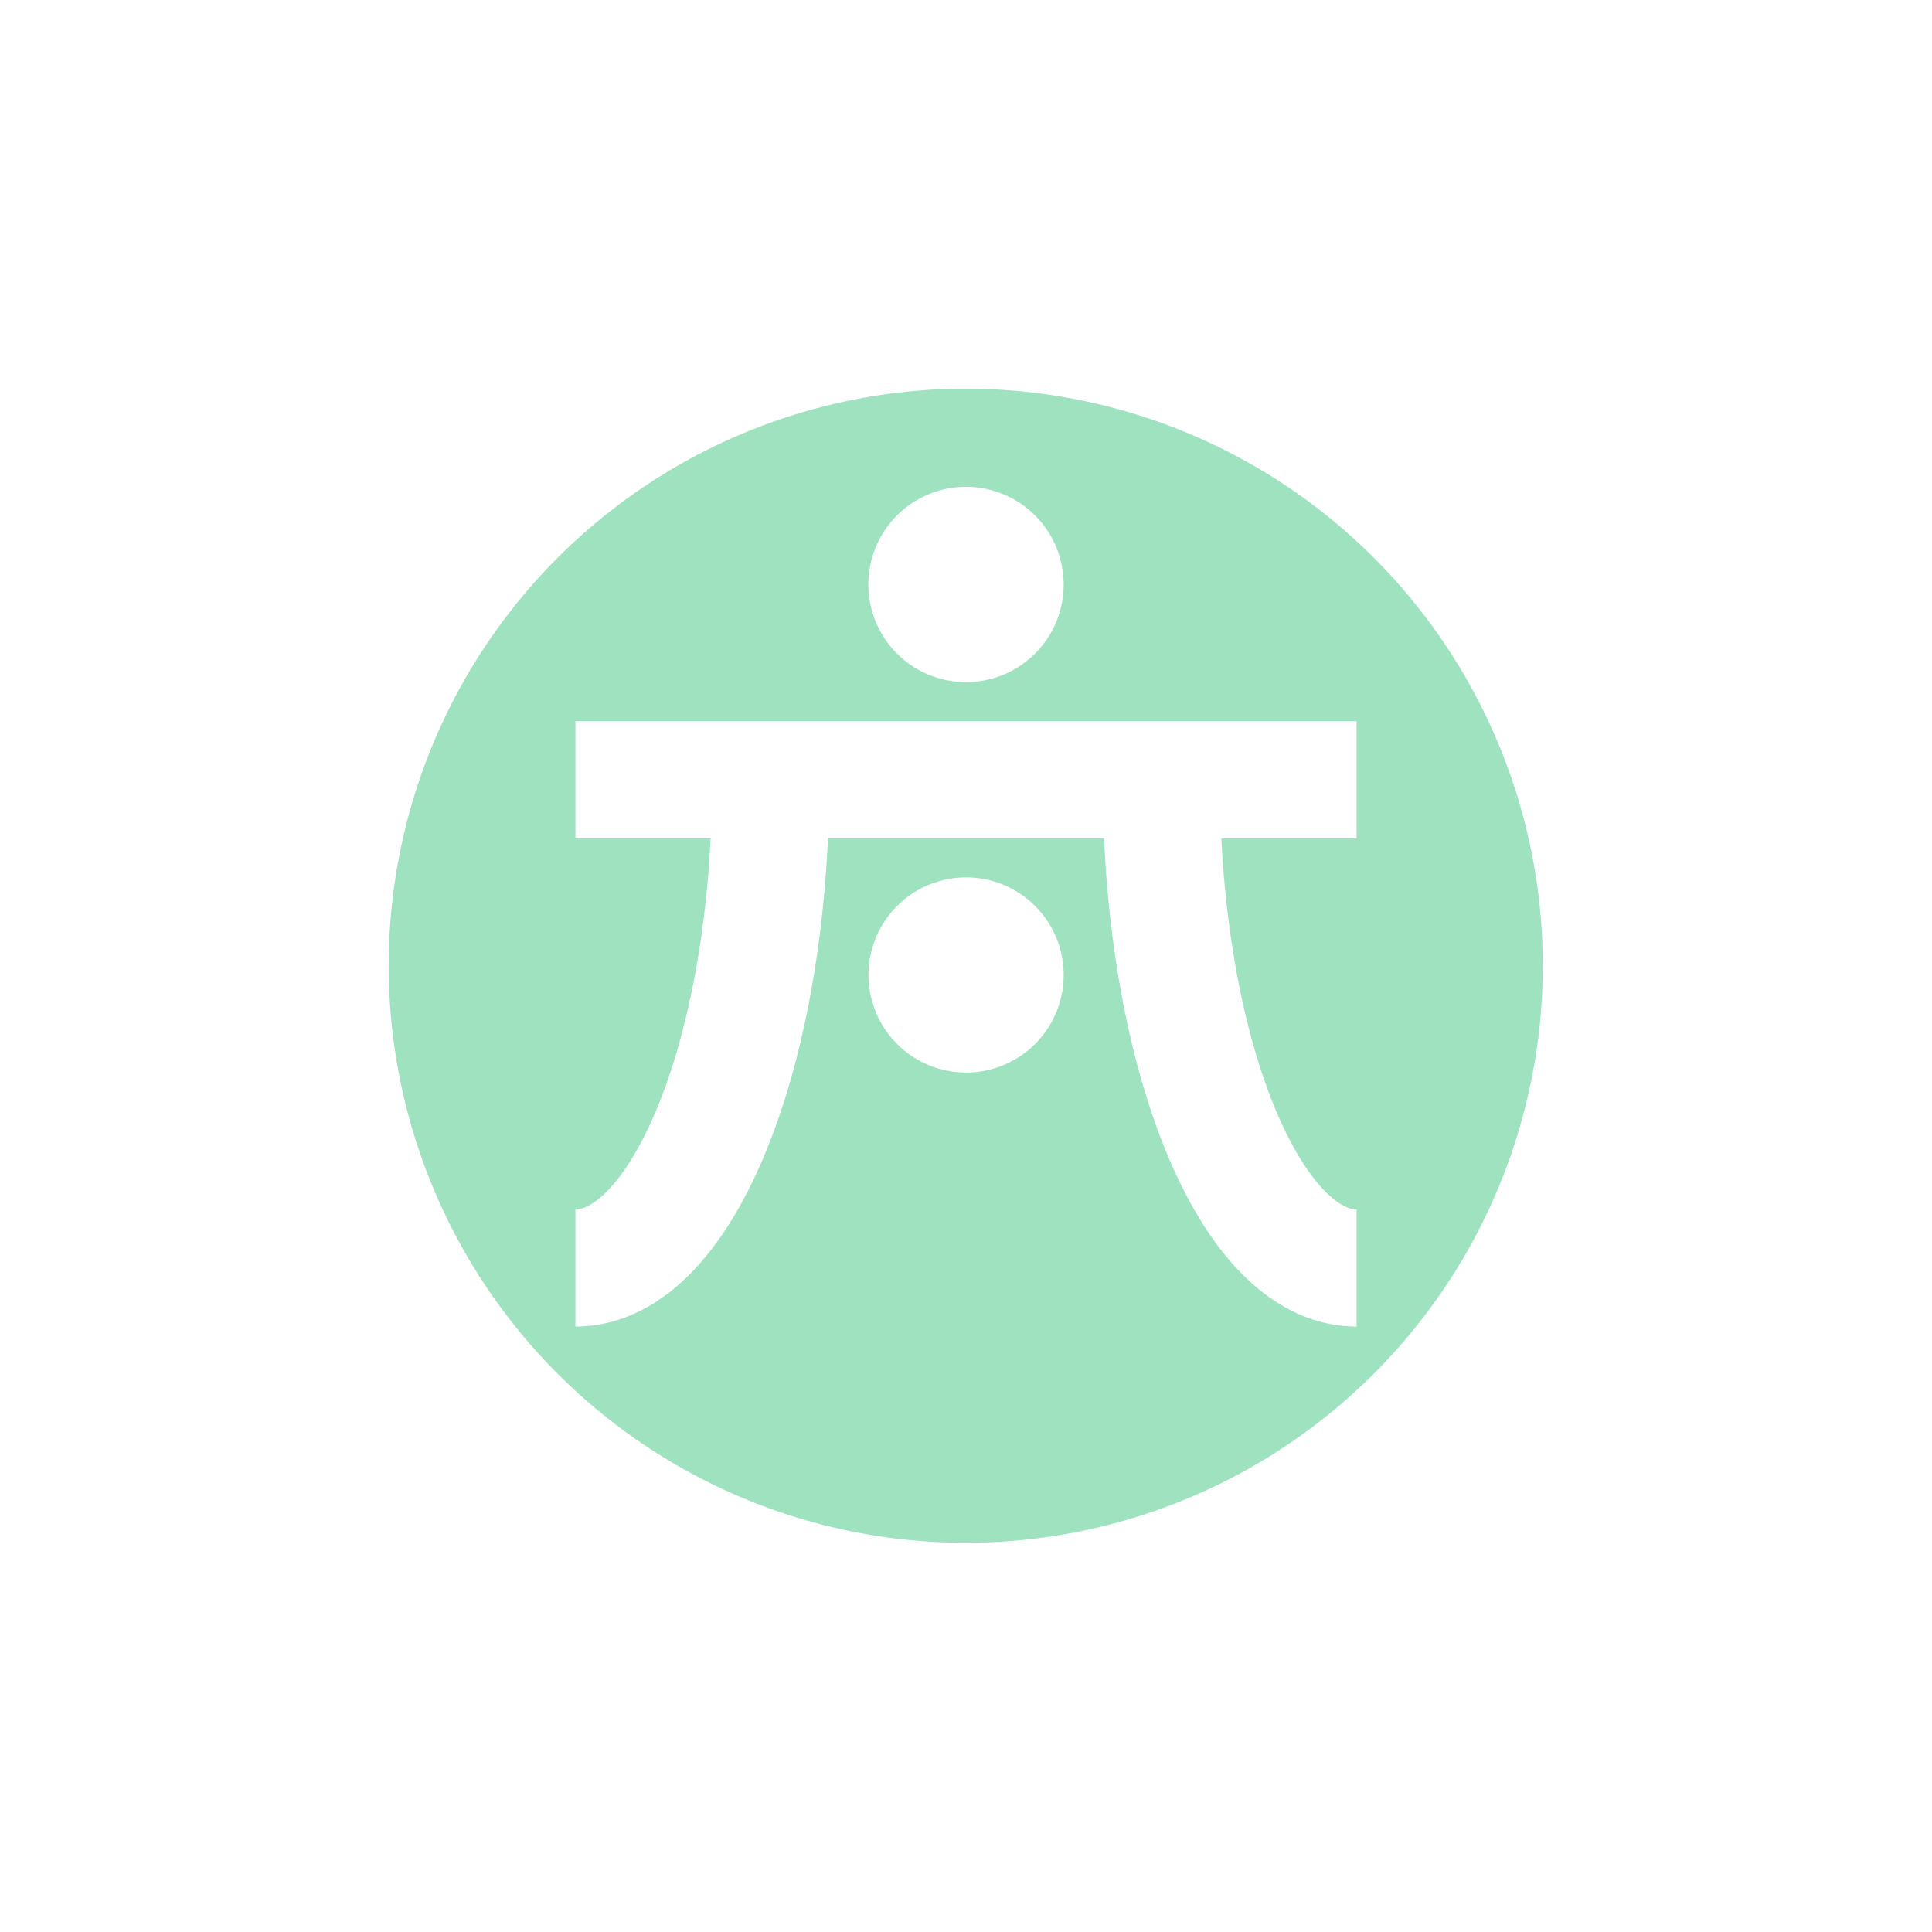 <svg xmlns="http://www.w3.org/2000/svg" width="32.976" height="32.976" viewBox="0 0 24.732 24.732"><defs><filter style="color-interpolation-filters:sRGB" id="a" x="-.096" width="1.192" y="-.096" height="1.192"><feGaussianBlur stdDeviation=".533"/></filter></defs><path d="M15.637 8.97a6.666 6.666 0 0 0-6.666-6.666 6.666 6.666 0 0 0-6.667 6.667 6.666 6.666 0 0 0 6.667 6.666 6.666 6.666 0 0 0 6.666-6.666zm0 0" style="fill:#9fe2bf;fill-opacity:1;stroke:#fff;stroke-width:2.25;stroke-linecap:butt;stroke-linejoin:miter;stroke-miterlimit:10;stroke-dasharray:none;stroke-opacity:1;filter:url(#a)" transform="translate(.405 .405) scale(1.333)"/><path style="fill:#fff;fill-opacity:1;stroke:#fff;stroke-width:0;stroke-linecap:butt;stroke-linejoin:miter;stroke-miterlimit:10;stroke-dasharray:none;stroke-opacity:1" d="M13.616 7.982a1.25 1.25 0 1 0-1.25 1.25c.692 0 1.25-.559 1.25-1.25zm0 5c0-.691-.558-1.25-1.25-1.25a1.249 1.249 0 1 0 1.25 1.25zm0 0" transform="translate(0 -.5)"/><path style="fill:none;stroke:#fff;stroke-width:1.5;stroke-linecap:butt;stroke-linejoin:miter;stroke-miterlimit:10;stroke-dasharray:none;stroke-opacity:1" d="M7.366 10.482h10m-7.5 0c0 3.453-1.12 6.25-2.5 6.25m7.5-6.25c0 3.453 1.121 6.25 2.5 6.25" transform="translate(0 -.5)"/></svg>